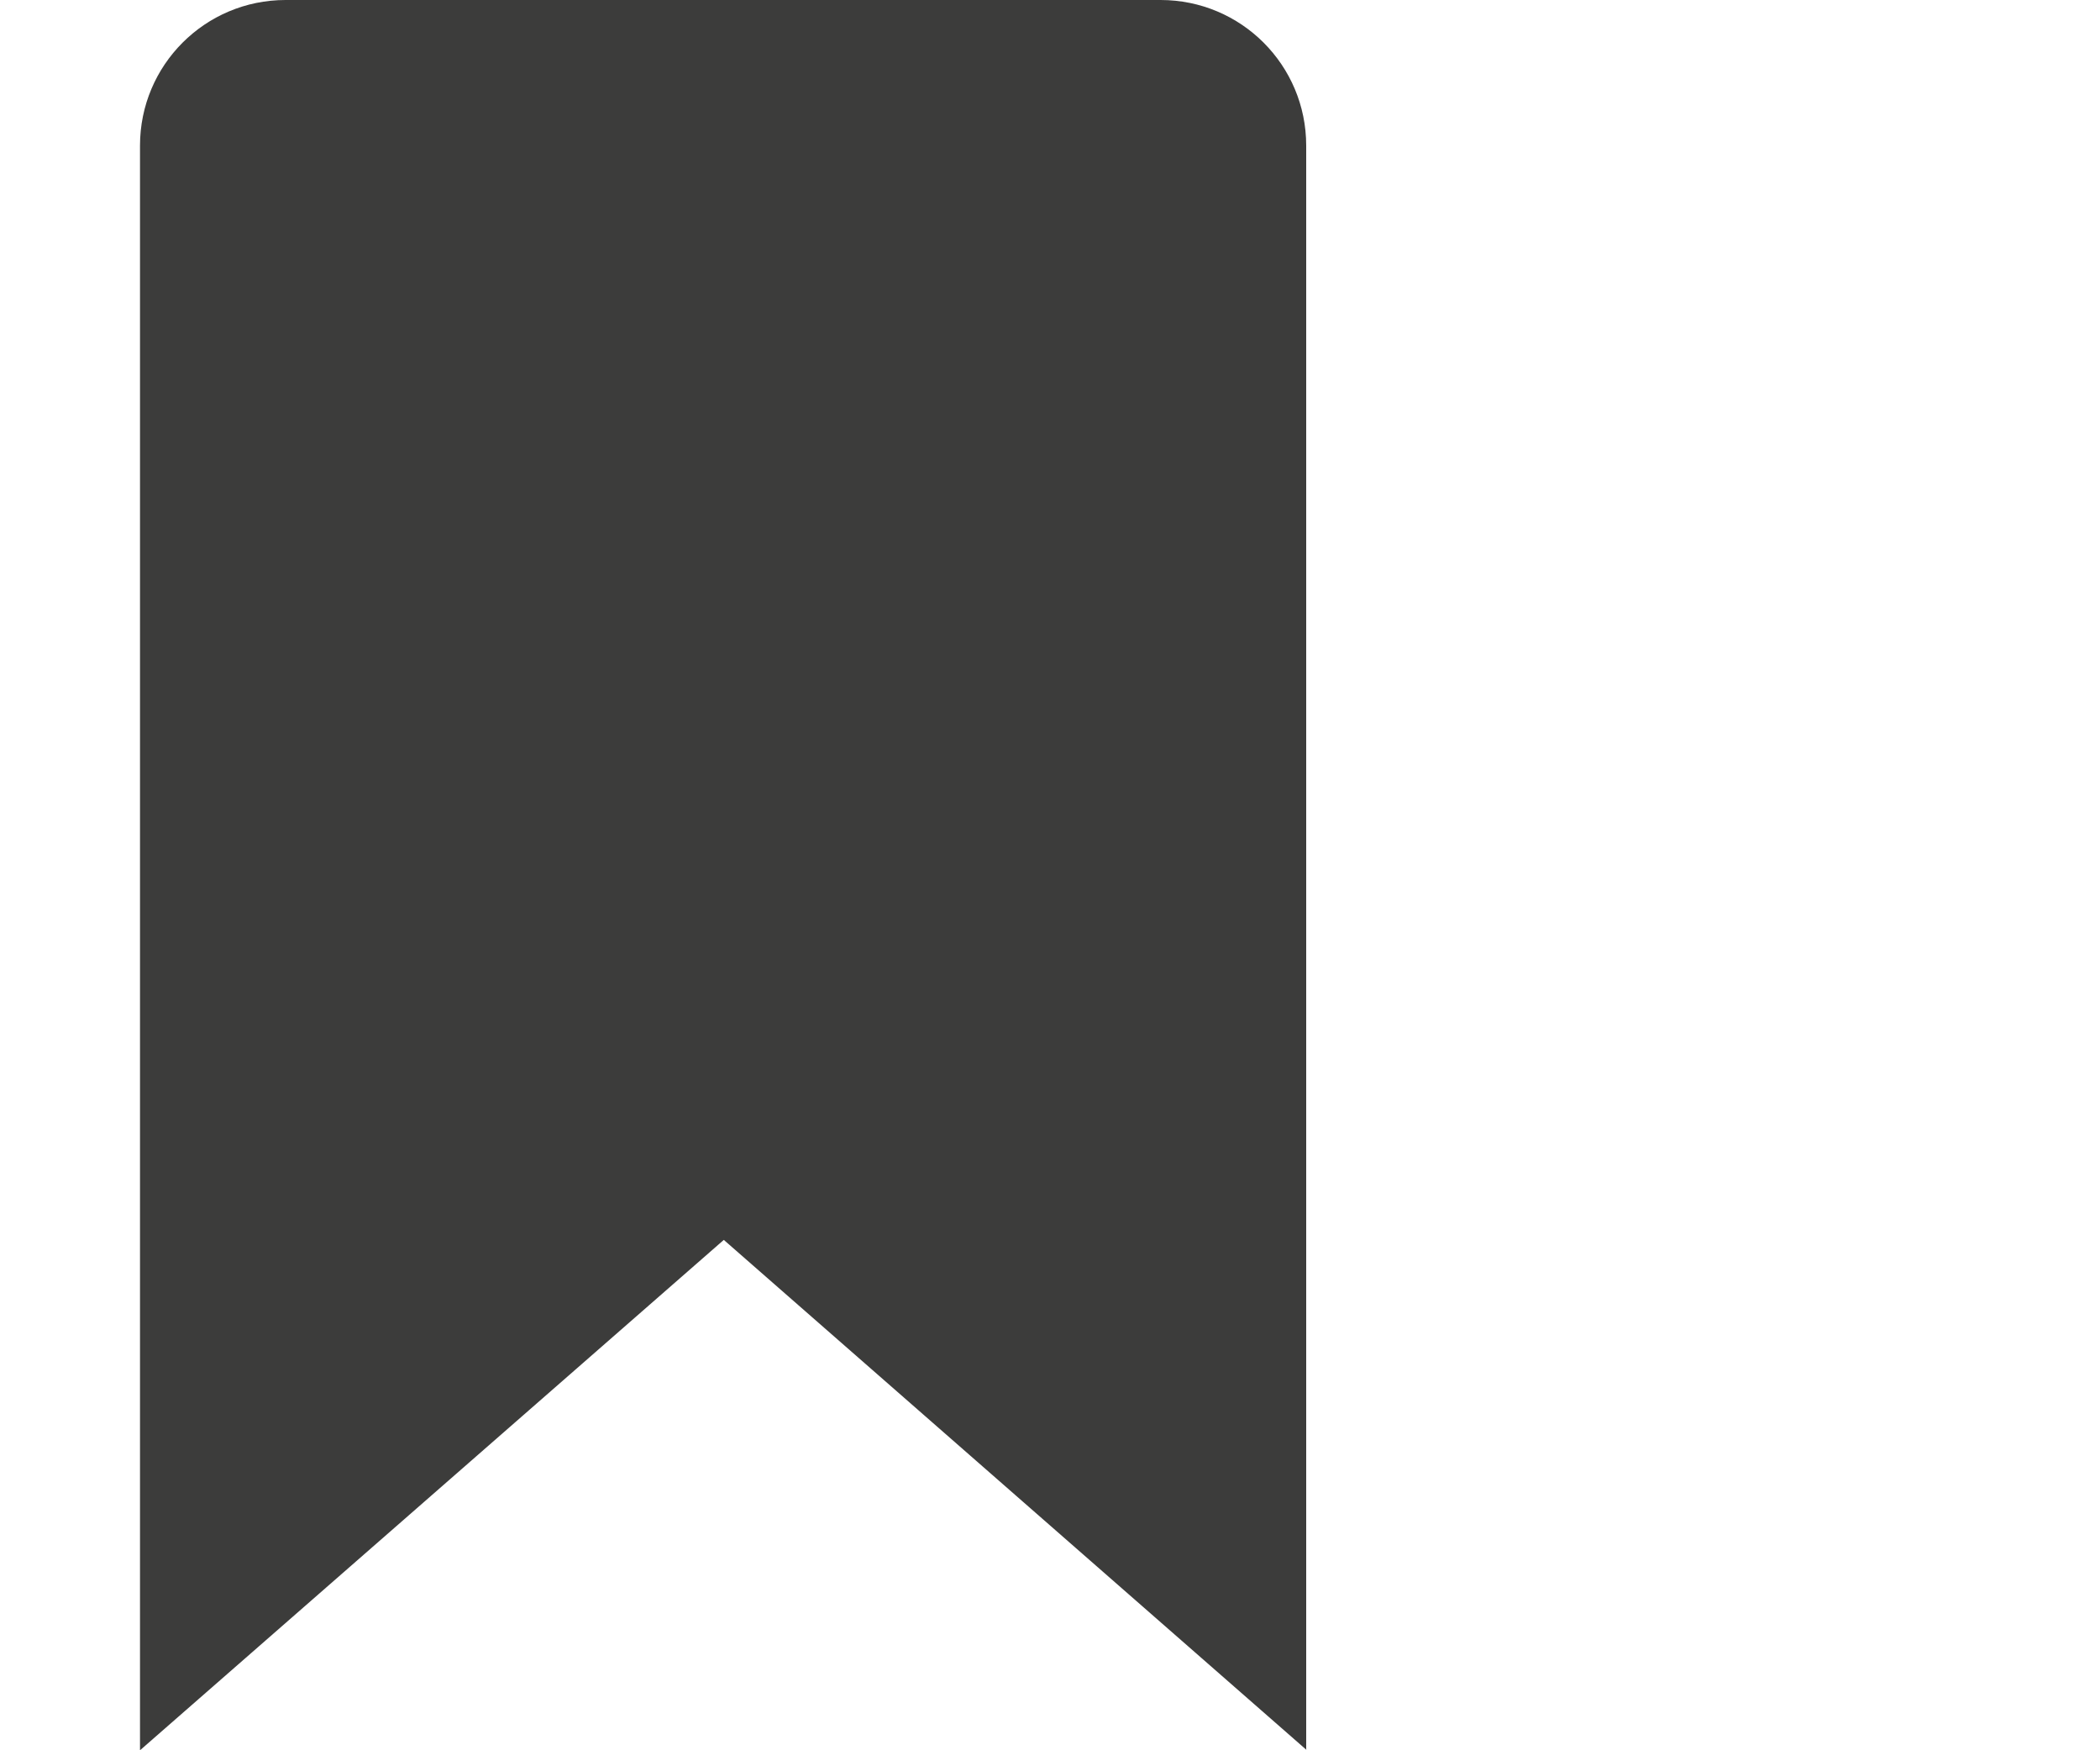 <!-- Generator: Adobe Illustrator 18.1.1, SVG Export Plug-In  -->
<svg version="1.1"
	 xmlns="http://www.w3.org/2000/svg" xmlns:xlink="http://www.w3.org/1999/xlink" xmlns:a="http://ns.adobe.com/AdobeSVGViewerExtensions/3.0/"
	 x="0px" y="0px" width="300px" height="250px" viewBox="0 0 300 250" enable-background="new 0 0 300 250" xml:space="preserve">
<defs>
</defs>
<path fill="#3C3C3B" d="M186.7,250l-83.3-72.9L20,250V20.8C20,9.3,29.3,0,40.8,0h125c11.5,0,20.8,9.3,20.8,20.8V250z"/>
<rect fill="none" width="300" height="250"/>
</svg>

